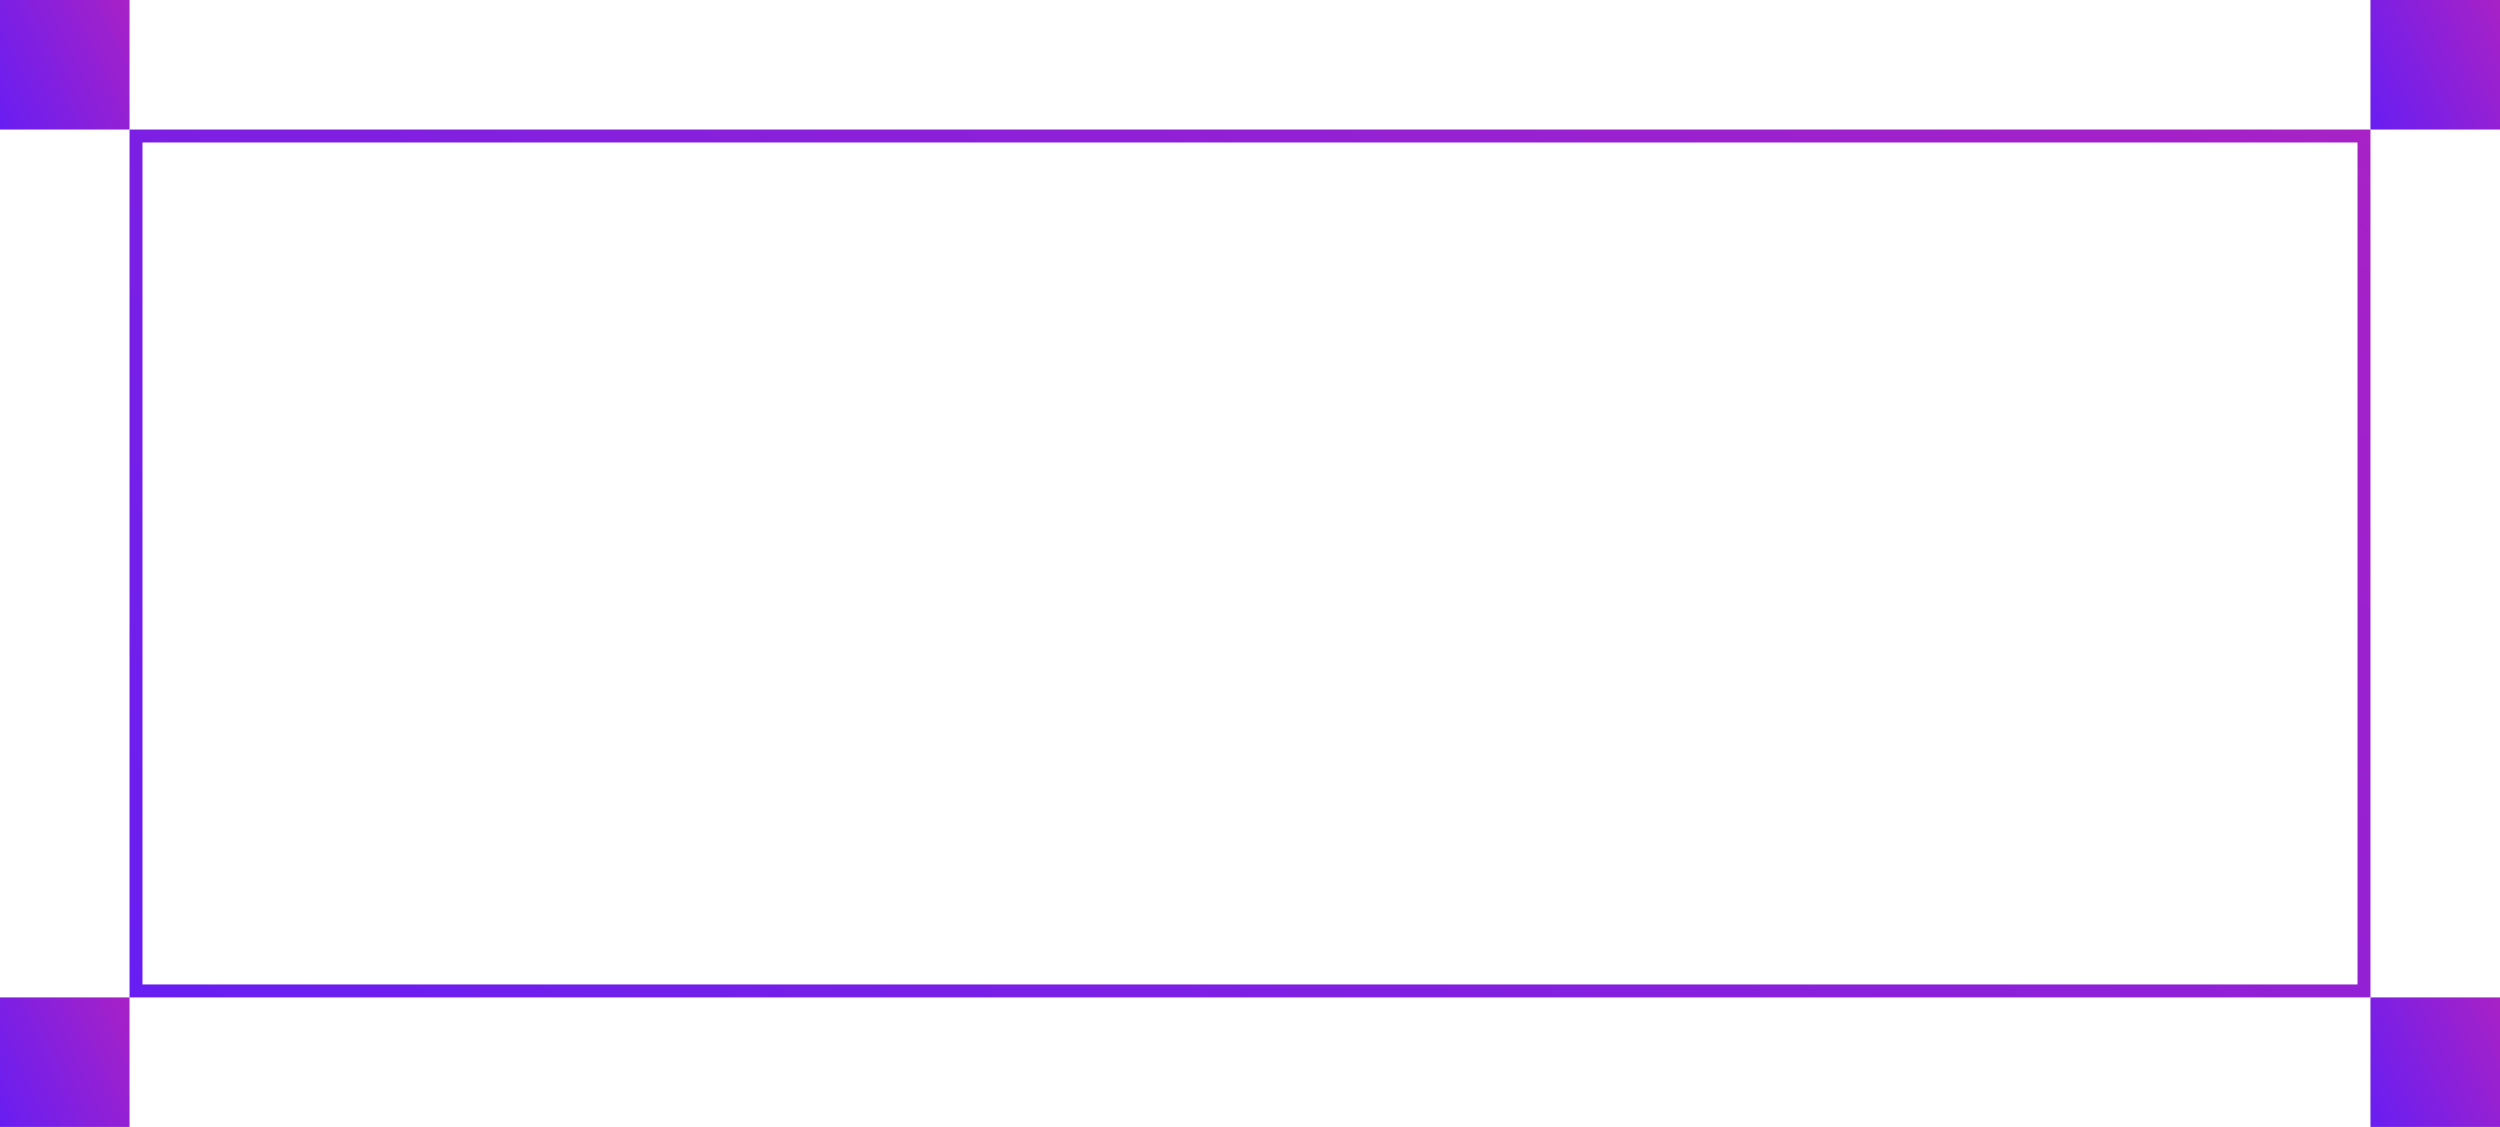 <svg width="193" height="87" fill="none" xmlns="http://www.w3.org/2000/svg">
<rect x="183" width="10" height="10" fill="url(#paint0_linear_4318_11)"/>
<rect x="183" y="77" width="10" height="10" fill="url(#paint1_linear_4318_11)"/>
<rect y="77" width="10" height="10" fill="url(#paint2_linear_4318_11)"/>
<rect width="10" height="10" fill="url(#paint3_linear_4318_11)"/>
<rect x="10.5" y="10.5" width="172" height="66" stroke="url(#paint4_linear_4318_11)"/>
<defs>
<linearGradient id="paint0_linear_4318_11" x1="199.675" y1="-6.765" x2="176.074" y2="4.426" gradientUnits="userSpaceOnUse">
<stop stop-color="#D324A8"/>
<stop offset="1" stop-color="#551DFF"/>
</linearGradient>
<linearGradient id="paint1_linear_4318_11" x1="199.675" y1="70.235" x2="176.074" y2="81.426" gradientUnits="userSpaceOnUse">
<stop stop-color="#D324A8"/>
<stop offset="1" stop-color="#551DFF"/>
</linearGradient>
<linearGradient id="paint2_linear_4318_11" x1="16.675" y1="70.235" x2="-6.926" y2="81.426" gradientUnits="userSpaceOnUse">
<stop stop-color="#D324A8"/>
<stop offset="1" stop-color="#551DFF"/>
</linearGradient>
<linearGradient id="paint3_linear_4318_11" x1="16.675" y1="-6.765" x2="-6.926" y2="4.426" gradientUnits="userSpaceOnUse">
<stop stop-color="#D324A8"/>
<stop offset="1" stop-color="#551DFF"/>
</linearGradient>
<linearGradient id="paint4_linear_4318_11" x1="298.478" y1="-35.324" x2="98.36" y2="209.688" gradientUnits="userSpaceOnUse">
<stop stop-color="#D324A8"/>
<stop offset="1" stop-color="#551DFF"/>
</linearGradient>
</defs>
</svg>
